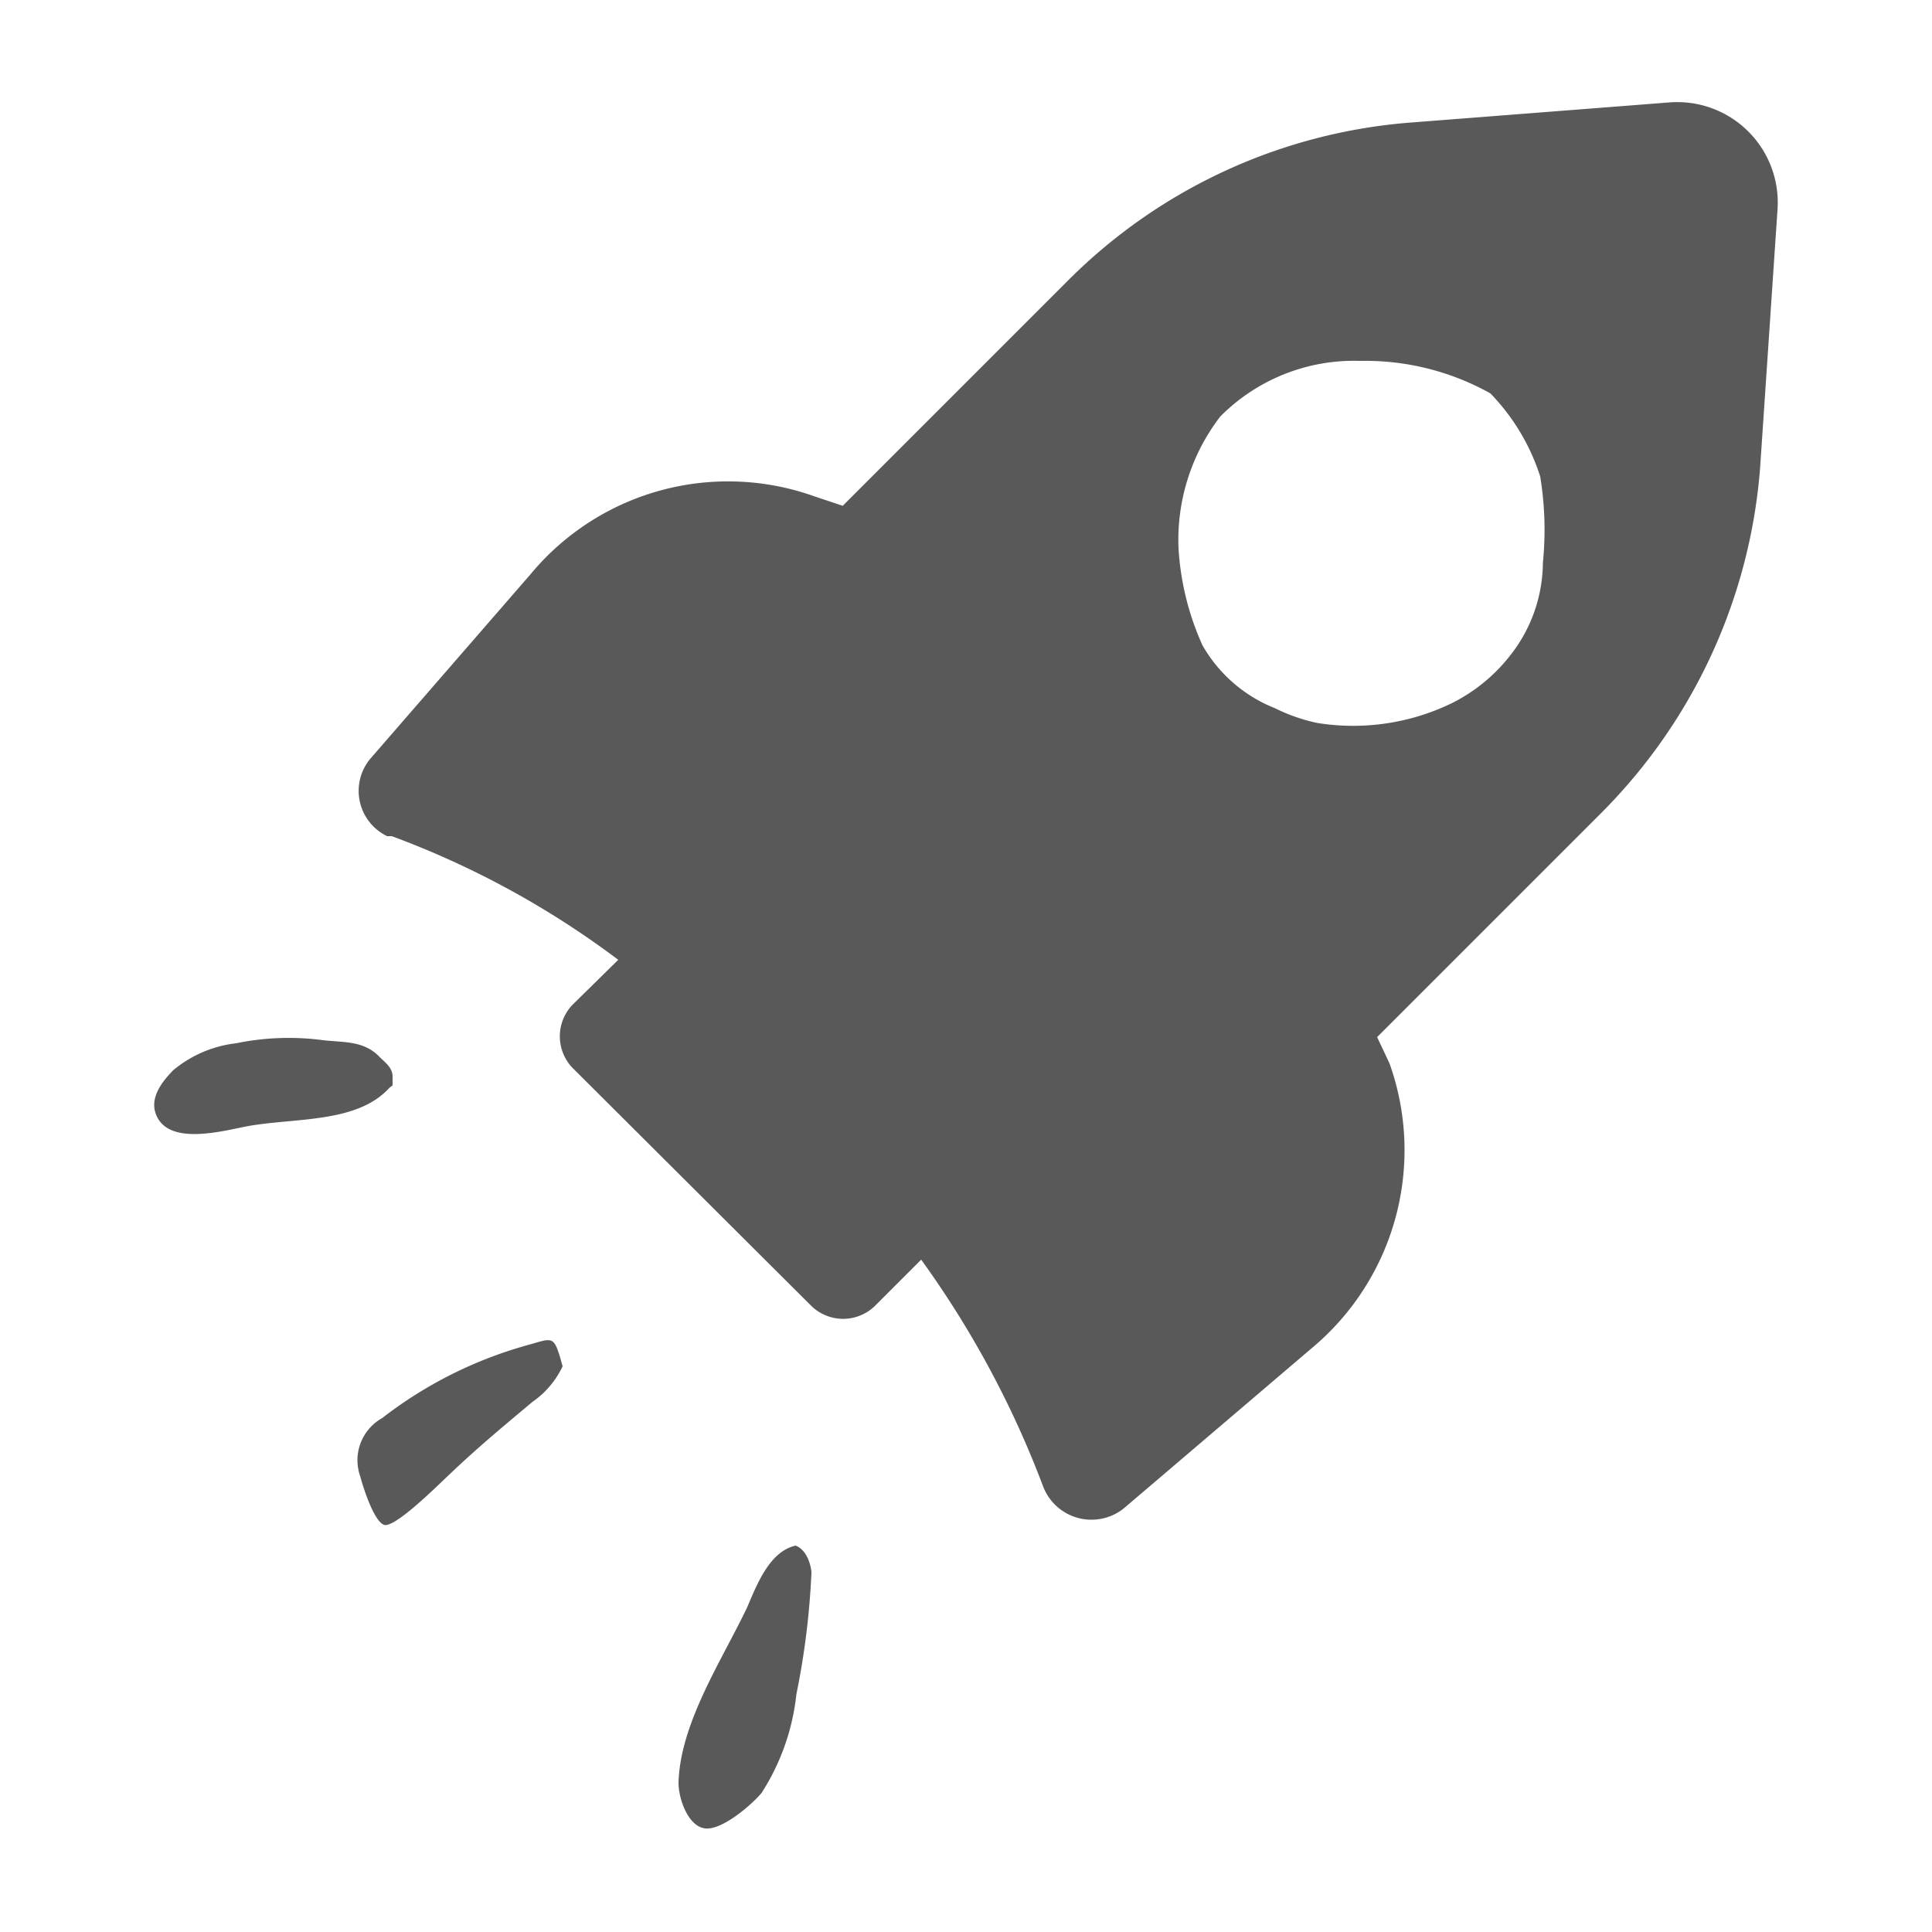 <svg id="Layer_1" data-name="Layer 1" xmlns="http://www.w3.org/2000/svg" viewBox="0 0 50 50"><defs><style>.cls-1{fill:#595959;}</style></defs><path class="cls-1" d="M43.21,2.65l-6.68.52a14.06,14.06,0,0,0-8.92,4.12l-5.8,5.8-.72-.24a6.64,6.64,0,0,0-7.35,2L9.58,19.64a1.3,1.3,0,0,0,.44,2l.12,0A23,23,0,0,1,16,24.84L14.82,26a1.18,1.18,0,0,0,0,1.64L21,33.8a1.18,1.18,0,0,0,1.64,0l1.2-1.2A25.12,25.12,0,0,1,27,38.48a1.34,1.34,0,0,0,2.08.56l4.88-4.16a6.67,6.67,0,0,0,2-7.36l-.32-.68,5.8-5.8a14.2,14.2,0,0,0,4.11-8.91L46,5.45A2.6,2.6,0,0,0,43.21,2.65ZM39.93,14.56a3.91,3.91,0,0,1-.79,2.33,4.43,4.43,0,0,1-1.55,1.3,5.85,5.85,0,0,1-3.5.52A4.56,4.56,0,0,1,33,18.33a3.75,3.75,0,0,1-1.88-1.63,7.1,7.1,0,0,1-.62-2.51,5.24,5.24,0,0,1,1.08-3.41,4.87,4.87,0,0,1,3.62-1.44,6.64,6.64,0,0,1,3.37.84,5.48,5.48,0,0,1,1.29,2.15A8.52,8.52,0,0,1,39.93,14.56Z"/><path class="cls-1" d="M20.59,40c-.67.15-1,1-1.25,1.59-.65,1.37-1.74,3-1.78,4.55,0,.41.25,1.14.7,1.18s1.22-.64,1.45-.92a5.87,5.87,0,0,0,.9-2.55A20.07,20.07,0,0,0,21,40.7C21,40.62,20.93,40.13,20.59,40Z"/><path class="cls-1" d="M13.73,34.79A10.9,10.9,0,0,0,9.89,36.7a1.25,1.25,0,0,0-.57,1.5c.07.26.34,1.14.61,1.26s1.46-1.08,1.7-1.3c.7-.67,1.41-1.26,2.15-1.88a2.32,2.32,0,0,0,.78-.92l-.07-.25C14.33,34.59,14.28,34.63,13.73,34.79Z"/><path class="cls-1" d="M10.16,28.09s0,0,0-.23-.19-.36-.35-.52c-.4-.41-.92-.36-1.45-.42A6.73,6.73,0,0,0,6.11,27a3.09,3.09,0,0,0-1.63.7c-.3.31-.67.77-.39,1.25.39.67,1.68.32,2.29.2,1.25-.23,2.86-.07,3.7-1Z"/></svg>